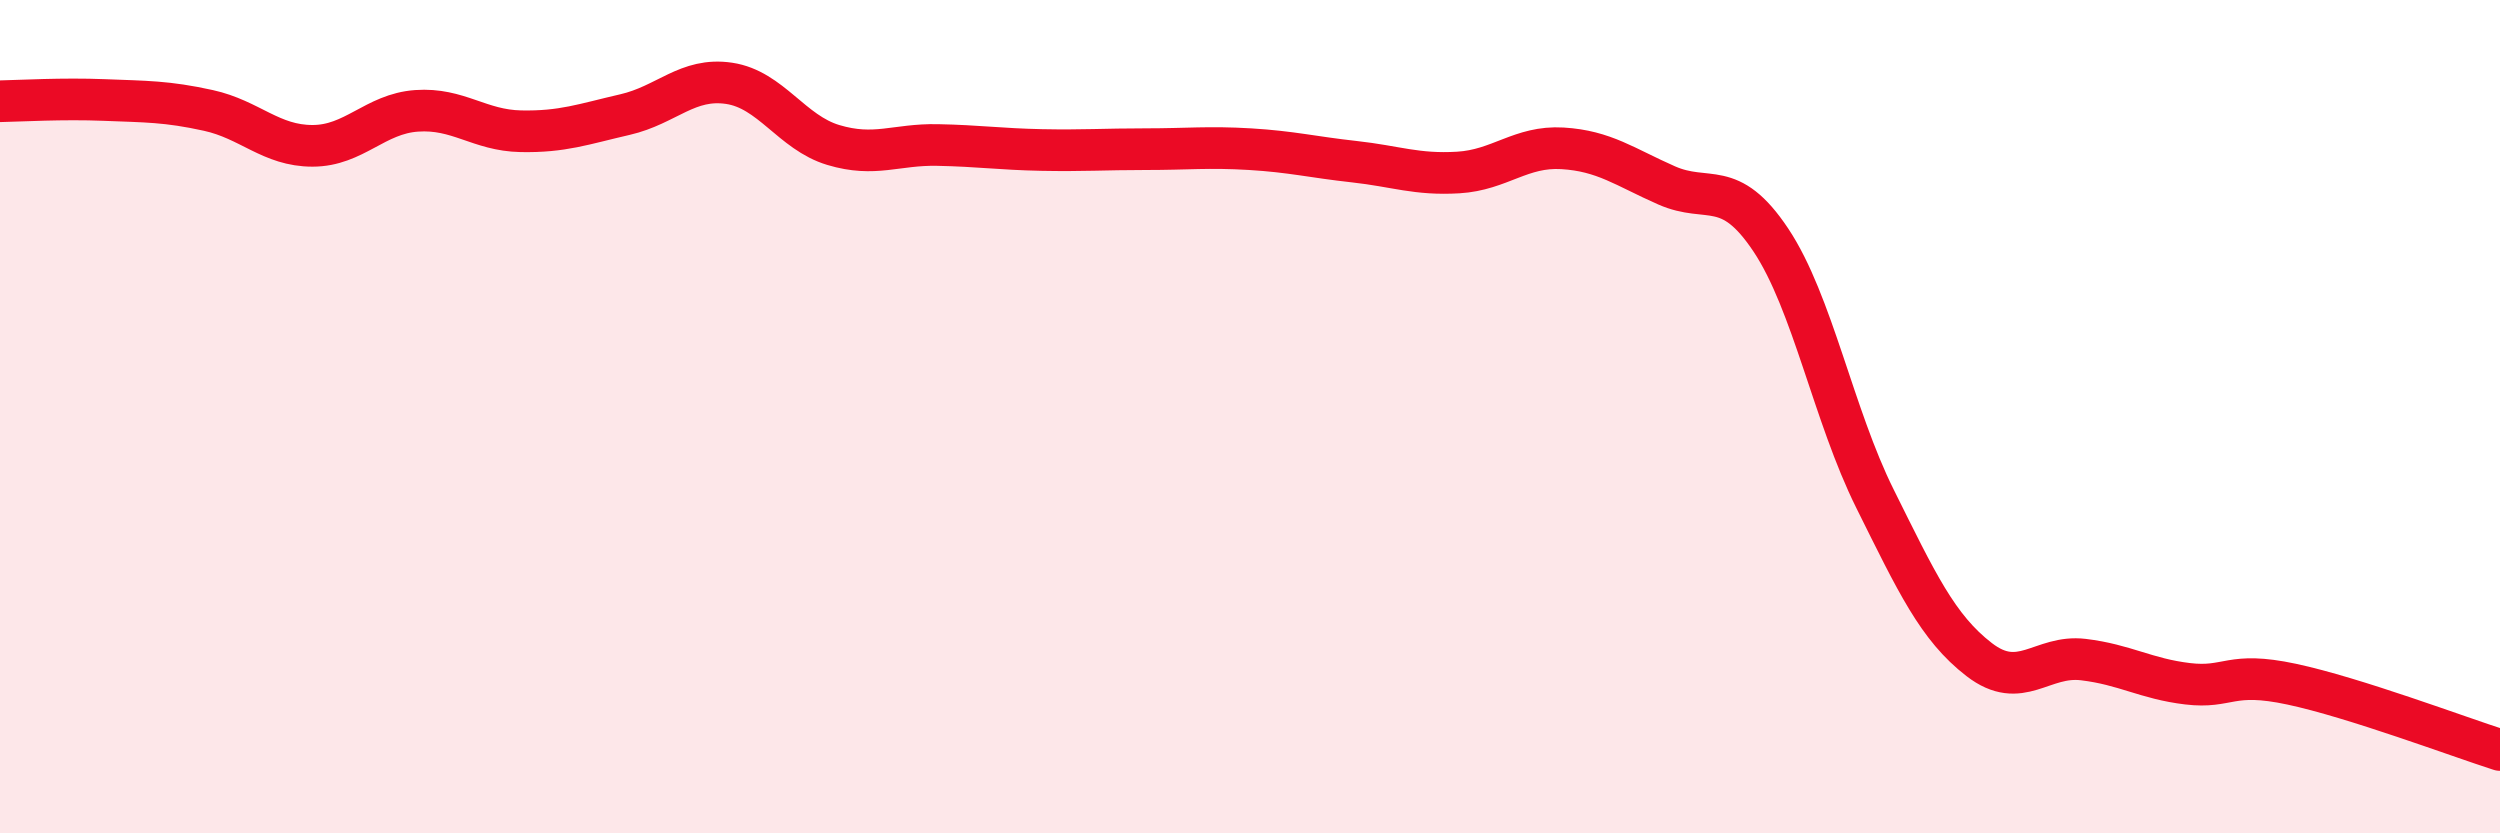
    <svg width="60" height="20" viewBox="0 0 60 20" xmlns="http://www.w3.org/2000/svg">
      <path
        d="M 0,2.43 C 0.5,2.42 1.5,2.36 2.5,2.4 C 3.5,2.44 4,2.43 5,2.65 C 6,2.87 6.5,3.5 7.5,3.5 C 8.5,3.5 9,2.73 10,2.66 C 11,2.59 11.5,3.13 12.5,3.15 C 13.5,3.17 14,2.98 15,2.75 C 16,2.52 16.5,1.85 17.5,2 C 18.5,2.15 19,3.18 20,3.48 C 21,3.78 21.5,3.46 22.5,3.48 C 23.5,3.5 24,3.58 25,3.6 C 26,3.62 26.5,3.58 27.5,3.58 C 28.5,3.58 29,3.52 30,3.58 C 31,3.64 31.5,3.77 32.5,3.88 C 33.5,3.99 34,4.2 35,4.14 C 36,4.08 36.5,3.5 37.5,3.56 C 38.5,3.62 39,4.01 40,4.45 C 41,4.89 41.5,4.26 42.5,5.76 C 43.5,7.26 44,9.96 45,11.97 C 46,13.98 46.5,15.06 47.5,15.83 C 48.5,16.6 49,15.71 50,15.83 C 51,15.95 51.5,16.29 52.5,16.41 C 53.5,16.53 53.5,16.1 55,16.42 C 56.5,16.74 59,17.68 60,18L60 20L0 20Z"
        fill="#EB0A25"
        opacity="0.1"
        stroke-linecap="round"
        stroke-linejoin="round"
      />
      <path
        d="M 0,2.43 C 0.5,2.42 1.5,2.36 2.5,2.4 C 3.5,2.44 4,2.43 5,2.65 C 6,2.87 6.5,3.5 7.5,3.5 C 8.5,3.5 9,2.73 10,2.66 C 11,2.59 11.5,3.13 12.5,3.15 C 13.5,3.17 14,2.98 15,2.75 C 16,2.52 16.5,1.85 17.5,2 C 18.5,2.15 19,3.18 20,3.48 C 21,3.78 21.5,3.46 22.5,3.48 C 23.5,3.5 24,3.58 25,3.6 C 26,3.62 26.5,3.58 27.5,3.58 C 28.5,3.58 29,3.52 30,3.58 C 31,3.64 31.5,3.77 32.5,3.88 C 33.5,3.99 34,4.2 35,4.14 C 36,4.08 36.5,3.5 37.5,3.56 C 38.5,3.62 39,4.01 40,4.45 C 41,4.89 41.5,4.26 42.5,5.76 C 43.5,7.26 44,9.96 45,11.97 C 46,13.98 46.5,15.06 47.5,15.83 C 48.5,16.6 49,15.71 50,15.83 C 51,15.95 51.5,16.29 52.5,16.41 C 53.5,16.53 53.5,16.1 55,16.42 C 56.5,16.74 59,17.68 60,18"
        stroke="#EB0A25"
        stroke-width="1"
        fill="none"
        stroke-linecap="round"
        stroke-linejoin="round"
      />
    </svg>
  